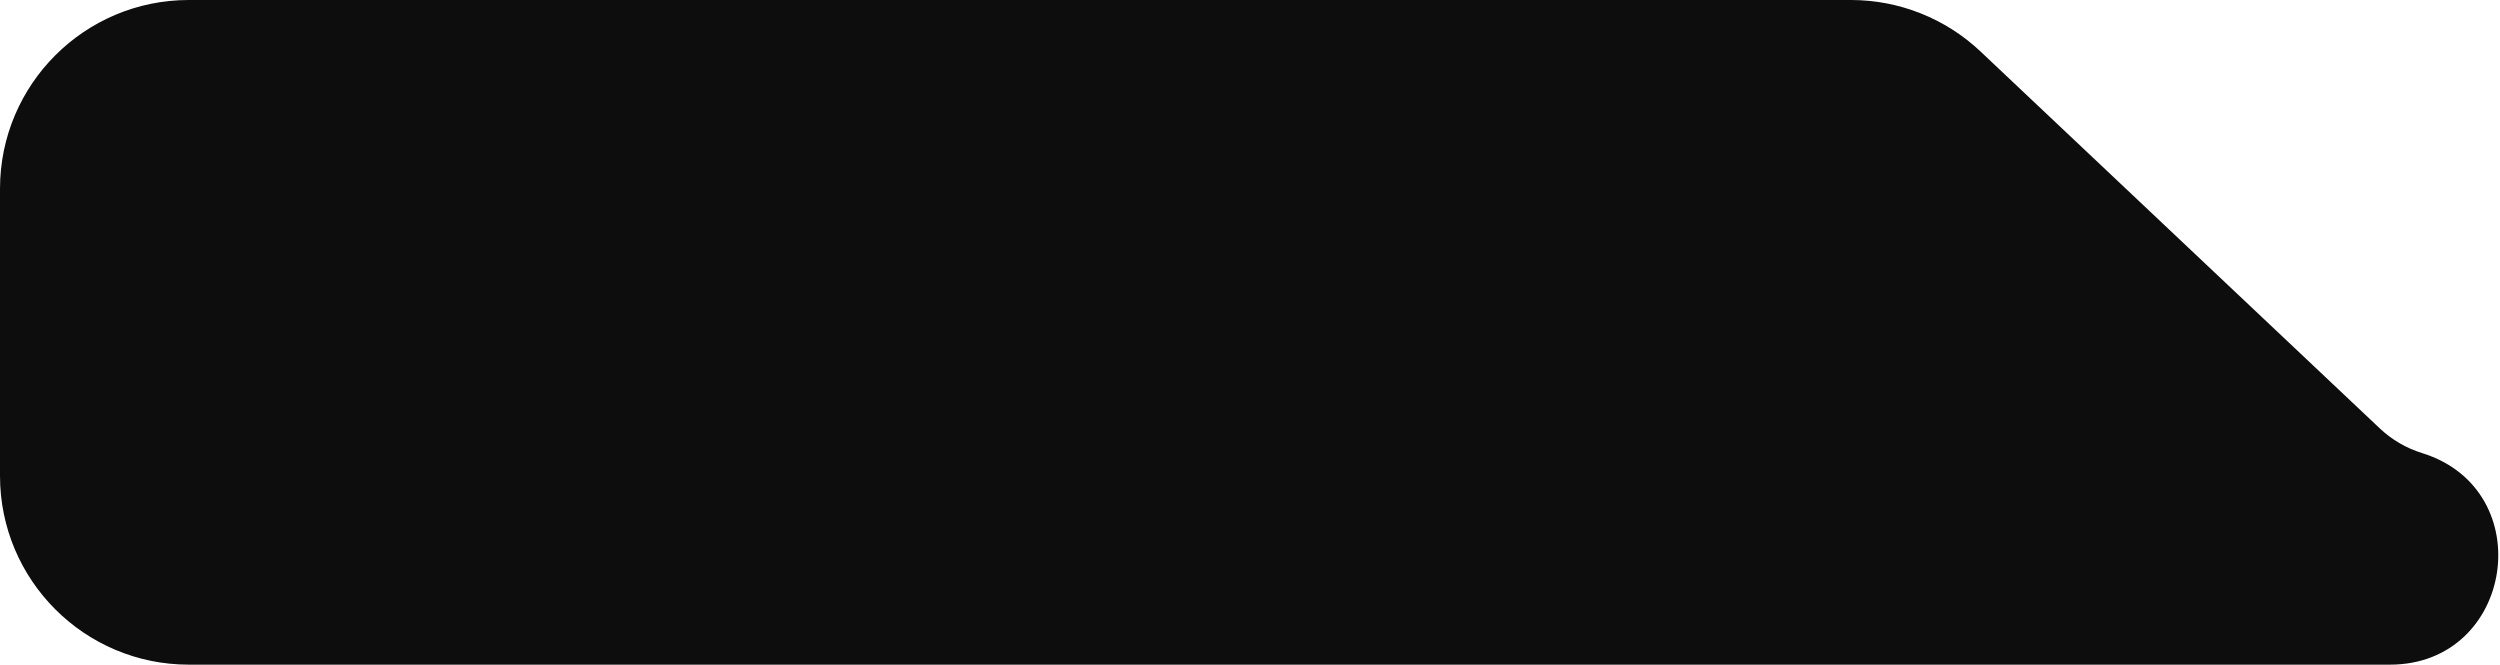 <?xml version="1.0" encoding="UTF-8"?> <svg xmlns="http://www.w3.org/2000/svg" width="331" height="88" viewBox="0 0 331 88" fill="none"> <path d="M0 25C0 11.193 11.193 0 25 0H245.064C251.445 0 257.585 2.44 262.225 6.821L315.083 56.718C316.673 58.219 318.586 59.337 320.675 59.985V59.985C336.366 64.852 332.859 88 316.43 88H25C11.193 88 0 76.807 0 63V25Z" fill="#0D0D0D"></path> </svg> 
